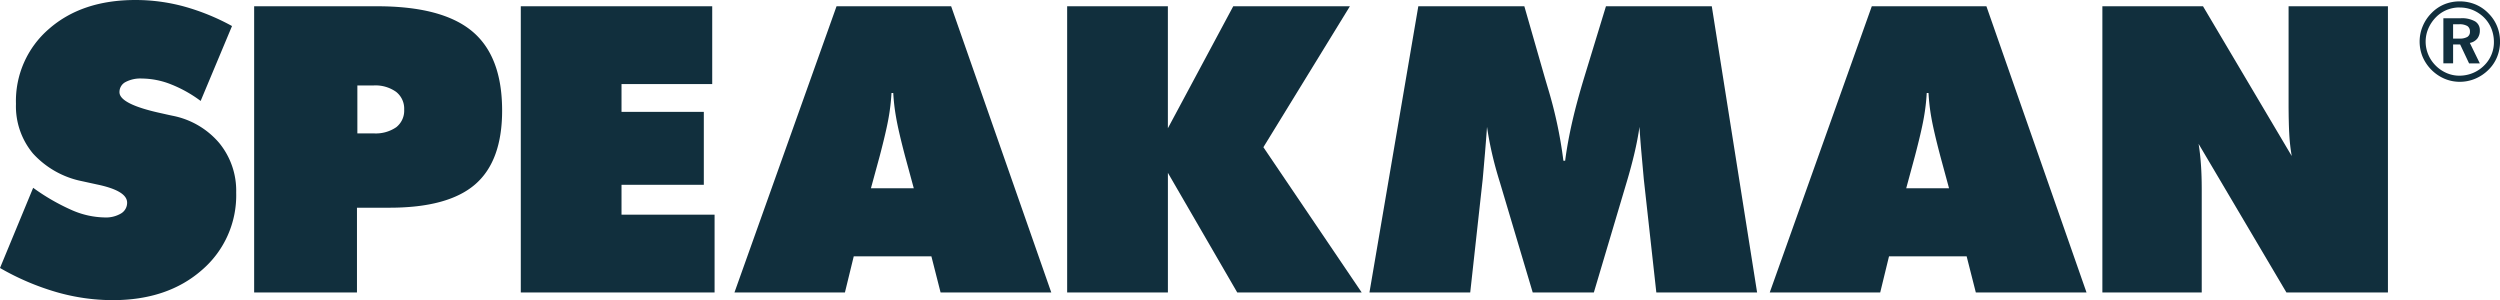 <svg xmlns="http://www.w3.org/2000/svg" xmlns:xlink="http://www.w3.org/1999/xlink" width="330.407" height="39.663" viewBox="0 0 330.407 39.663">
  <defs>
    <clipPath id="clip-path">
      <rect id="Rectangle_135" data-name="Rectangle 135" width="330.407" height="39.663" transform="translate(0 0)" fill="none"/>
    </clipPath>
  </defs>
  <g id="Speakman" clip-path="url(#clip-path)">
    <path id="Path_96" data-name="Path 96" d="M0,35.417,4.383,24.822A27.88,27.88,0,0,0,9.563,27.8a11.217,11.217,0,0,0,4.256.938A3.912,3.912,0,0,0,16,28.21a1.635,1.635,0,0,0,.8-1.429q0-1.573-3.97-2.4l-2-.438a11.92,11.92,0,0,1-6.479-3.664A9.742,9.742,0,0,1,2.11,13.73,12.555,12.555,0,0,1,6.475,3.819Q10.838,0,17.912,0a24.426,24.426,0,0,1,6.4.854,29.638,29.638,0,0,1,6.352,2.587l-4.145,9.9a16.917,16.917,0,0,0-3.933-2.2,10.626,10.626,0,0,0-3.829-.762,4.206,4.206,0,0,0-2.194.477,1.485,1.485,0,0,0-.773,1.328q0,1.6,5.633,2.808.9.206,1.389.307a10.793,10.793,0,0,1,6.153,3.589,9.935,9.935,0,0,1,2.25,6.556,13,13,0,0,1-4.536,10.248q-4.537,3.977-11.8,3.977A27.068,27.068,0,0,1,7.443,38.6,33.651,33.651,0,0,1,0,35.417" transform="translate(0 0)" fill="#112f3d"/>
    <path id="Path_97" data-name="Path 97" d="M56.852,39.225V1.4H73.1q8.586,0,12.555,3.3t3.97,10.475q0,6.683-3.566,9.765T74.752,28.023H70.441v11.2ZM70.493,11.865V18.2h2.142a4.782,4.782,0,0,0,3-.817,2.779,2.779,0,0,0,1.045-2.324,2.821,2.821,0,0,0-1.071-2.351,4.7,4.7,0,0,0-2.977-.842Z" transform="translate(-23.263 -0.572)" fill="#112f3d"/>
    <path id="Path_98" data-name="Path 98" d="M116.5,39.225V1.4h25.3V11.682H129.812v3.673H140.69v9.64H129.812v3.948h12.3V39.225Z" transform="translate(-47.671 -0.572)" fill="#112f3d"/>
    <path id="Path_99" data-name="Path 99" d="M164.3,39.225,177.792,1.4h15.146l13.234,37.827H191.543l-1.215-4.775H180.065L178.9,39.225Zm18.037-13.772H188l-1.162-4.283q-.855-3.253-1.162-5.008a26.759,26.759,0,0,1-.389-3.3h-.233a26.964,26.964,0,0,1-.386,3.3q-.31,1.756-1.163,5.008Z" transform="translate(-67.232 -0.572)" fill="#112f3d"/>
    <path id="Path_100" data-name="Path 100" d="M238.719,39.225V1.4h13.312V17.522L260.67,1.4h15.417L264.655,20.028l12.992,19.2H261.2l-9.166-15.813V39.225Z" transform="translate(-97.681 -0.572)" fill="#112f3d"/>
    <path id="Path_101" data-name="Path 101" d="M344.257,39.225,342.6,24.239q-.154-1.731-.309-3.449t-.259-3.45q-.233,1.63-.659,3.45t-1.045,3.888L336,39.225h-8.08l-4.335-14.546q-.646-2.067-1.058-3.888c-.277-1.212-.489-2.364-.646-3.45q-.127,1.759-.269,3.465c-.1,1.134-.194,2.281-.3,3.434l-1.651,14.985H306.342L312.8,1.4h14.013l2.684,9.354c.085.292.216.733.388,1.318a57.986,57.986,0,0,1,2.09,9.742h.232q.309-2.4.929-5.116t1.654-6.1L337.6,1.4h13.987l5.989,37.827Z" transform="translate(-125.352 -0.572)" fill="#112f3d"/>
    <path id="Path_102" data-name="Path 102" d="M395.889,39.225,409.376,1.4h15.147l13.232,37.827h-14.63l-1.213-4.775H411.65l-1.162,4.775Zm18.036-13.772h5.659l-1.162-4.283q-.855-3.253-1.166-5.008a26.709,26.709,0,0,1-.385-3.3h-.235a26.519,26.519,0,0,1-.388,3.3q-.31,1.756-1.163,5.008Z" transform="translate(-161.994 -0.572)" fill="#112f3d"/>
    <path id="Path_103" data-name="Path 103" d="M470.3,39.225V1.4H483.6l11.725,19.791A24.374,24.374,0,0,1,495,18.27q-.089-1.6-.09-4.186V1.4h13.13V39.225H494.624L483.018,19.588q.206,1.266.308,2.727c.07.972.105,2.064.105,3.268V39.225Z" transform="translate(-192.444 -0.572)" fill="#112f3d"/>
    <path id="Path_104" data-name="Path 104" d="M546.563.311a5.362,5.362,0,0,1,2.071.4A5.11,5.11,0,0,1,550.368,1.9,5.118,5.118,0,0,1,551.5,3.6a5.3,5.3,0,0,1,.389,2.021,5.324,5.324,0,0,1-.4,2.061,5.023,5.023,0,0,1-1.158,1.7,5.514,5.514,0,0,1-1.746,1.157,5.216,5.216,0,0,1-2.017.4,5.143,5.143,0,0,1-2.028-.413,5.514,5.514,0,0,1-2.884-2.9,5.269,5.269,0,0,1,.019-4.043,5.425,5.425,0,0,1,1.188-1.759A5.041,5.041,0,0,1,544.542.692a5.333,5.333,0,0,1,2.021-.381m.006.8a4.464,4.464,0,0,0-1.713.325,4.315,4.315,0,0,0-1.43.961,4.895,4.895,0,0,0-1.013,1.5,4.409,4.409,0,0,0-.016,3.427,4.515,4.515,0,0,0,.97,1.455,4.6,4.6,0,0,0,1.459,1,4.2,4.2,0,0,0,1.674.35,4.657,4.657,0,0,0,1.762-.336,4.54,4.54,0,0,0,1.5-.985A4.284,4.284,0,0,0,551.08,5.7a4.76,4.76,0,0,0-.324-1.767,4.421,4.421,0,0,0-.961-1.47,4.663,4.663,0,0,0-1.484-1,4.462,4.462,0,0,0-1.741-.343M544.4,2.538h2.3a3.531,3.531,0,0,1,1.882.409,1.344,1.344,0,0,1,.638,1.208,1.675,1.675,0,0,1-.344,1.081,1.652,1.652,0,0,1-.978.563l1.322,2.708H547.8L546.617,6h-.93v2.5H544.4Zm1.286.8V5.225h.844A1.947,1.947,0,0,0,547.583,5a.777.777,0,0,0,.33-.7.832.832,0,0,0-.343-.733,2.025,2.025,0,0,0-1.1-.233Z" transform="translate(-221.478 -0.127)" fill="#112f3d"/>
  </g>
</svg>
